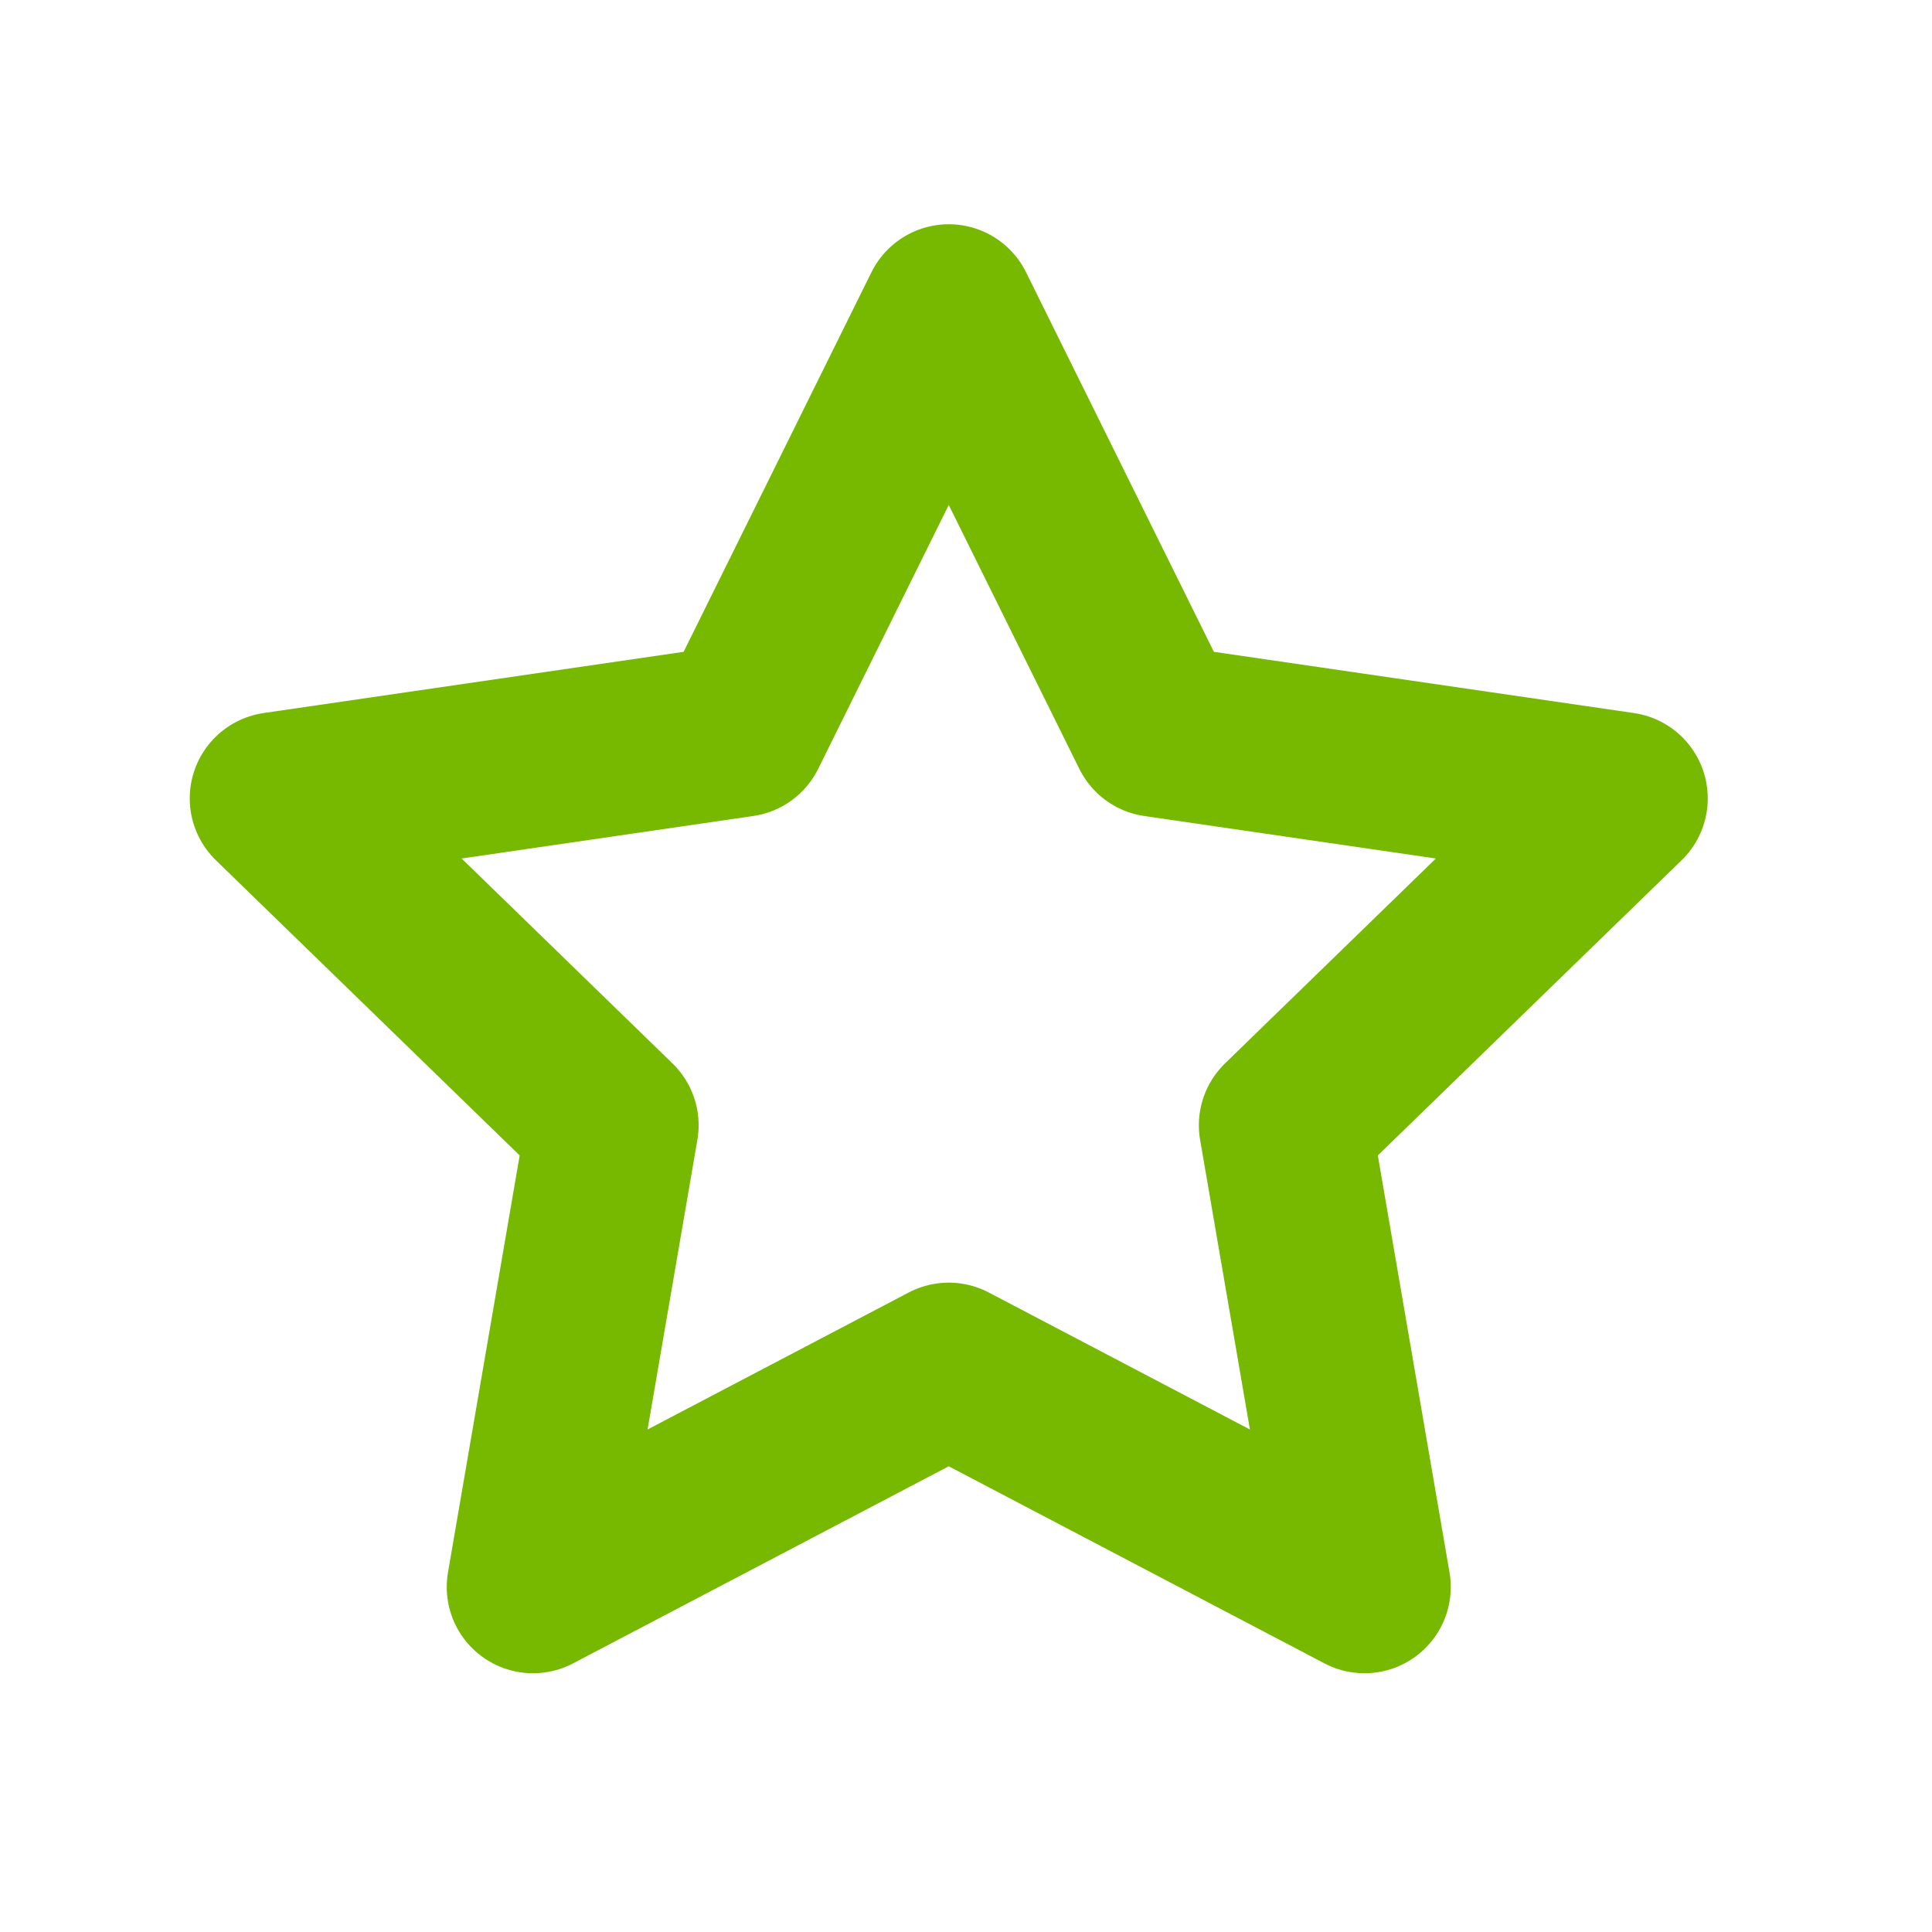 <svg width="56" height="56" viewBox="0 0 56 56" fill="none" xmlns="http://www.w3.org/2000/svg">
<path d="M27.5 9L33.526 21.178L47 23.142L37.25 32.616L39.551 46L27.5 39.678L15.449 46L17.75 32.616L8 23.142L21.474 21.178L27.5 9Z" stroke="#76B900" stroke-width="5" stroke-linecap="round" stroke-linejoin="round"/>
</svg>
